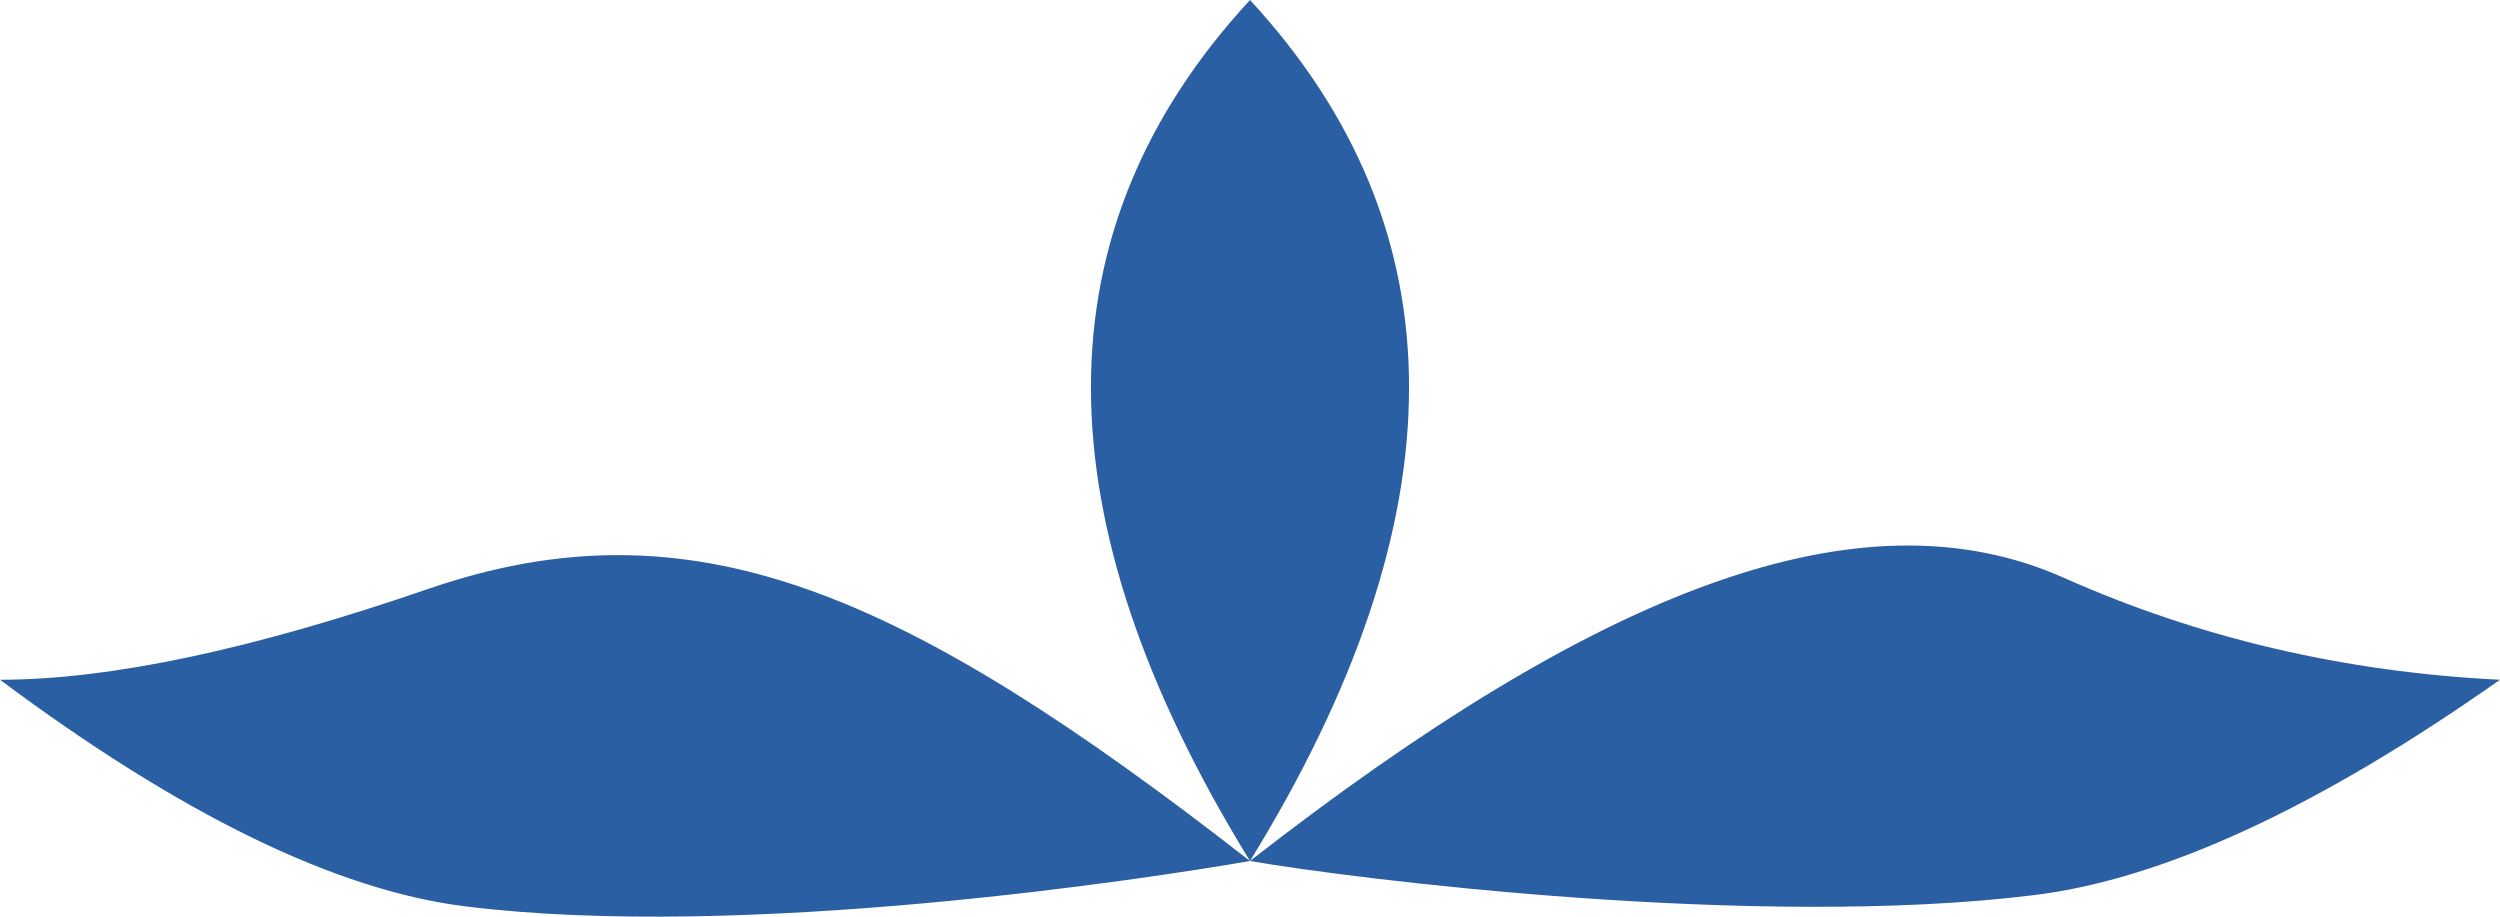<?xml version="1.0" encoding="UTF-8"?>
<svg width="30px" height="11px" viewBox="0 0 30 11" version="1.1" xmlns="http://www.w3.org/2000/svg" xmlns:xlink="http://www.w3.org/1999/xlink">
    <!-- Generator: Sketch 52.3 (67297) - http://www.bohemiancoding.com/sketch -->
    <title>冰嬉图赋图赏析icon</title>
    <desc>Created with Sketch.</desc>
    <g id="Page-1" stroke="none" stroke-width="1" fill="none" fill-rule="evenodd">
        <g id="冰嬉图赋" transform="translate(-603, -324)" fill="#2B5FA4">
            <path d="M603,332.157 C604.316,332.157 606.026,331.795 608.132,331.069 C611.289,329.982 613.814,331.069 618,334.332 C616.767,334.546 611.914,335.292 608.581,334.876 C607.033,334.683 605.172,333.777 603,332.157 Z M633,332.157 C630.828,333.686 628.967,334.547 627.419,334.74 C624.086,335.156 619.233,334.546 618,334.332 C622.186,331.069 625.326,329.846 627.767,330.934 C629.395,331.659 631.14,332.066 633,332.157 Z M618,334.332 C615.455,330.199 615.455,326.755 618,324 C620.545,326.755 620.545,330.199 618,334.332 Z" id="冰嬉图赋图赏析icon"></path>
        </g>
    </g>
</svg>